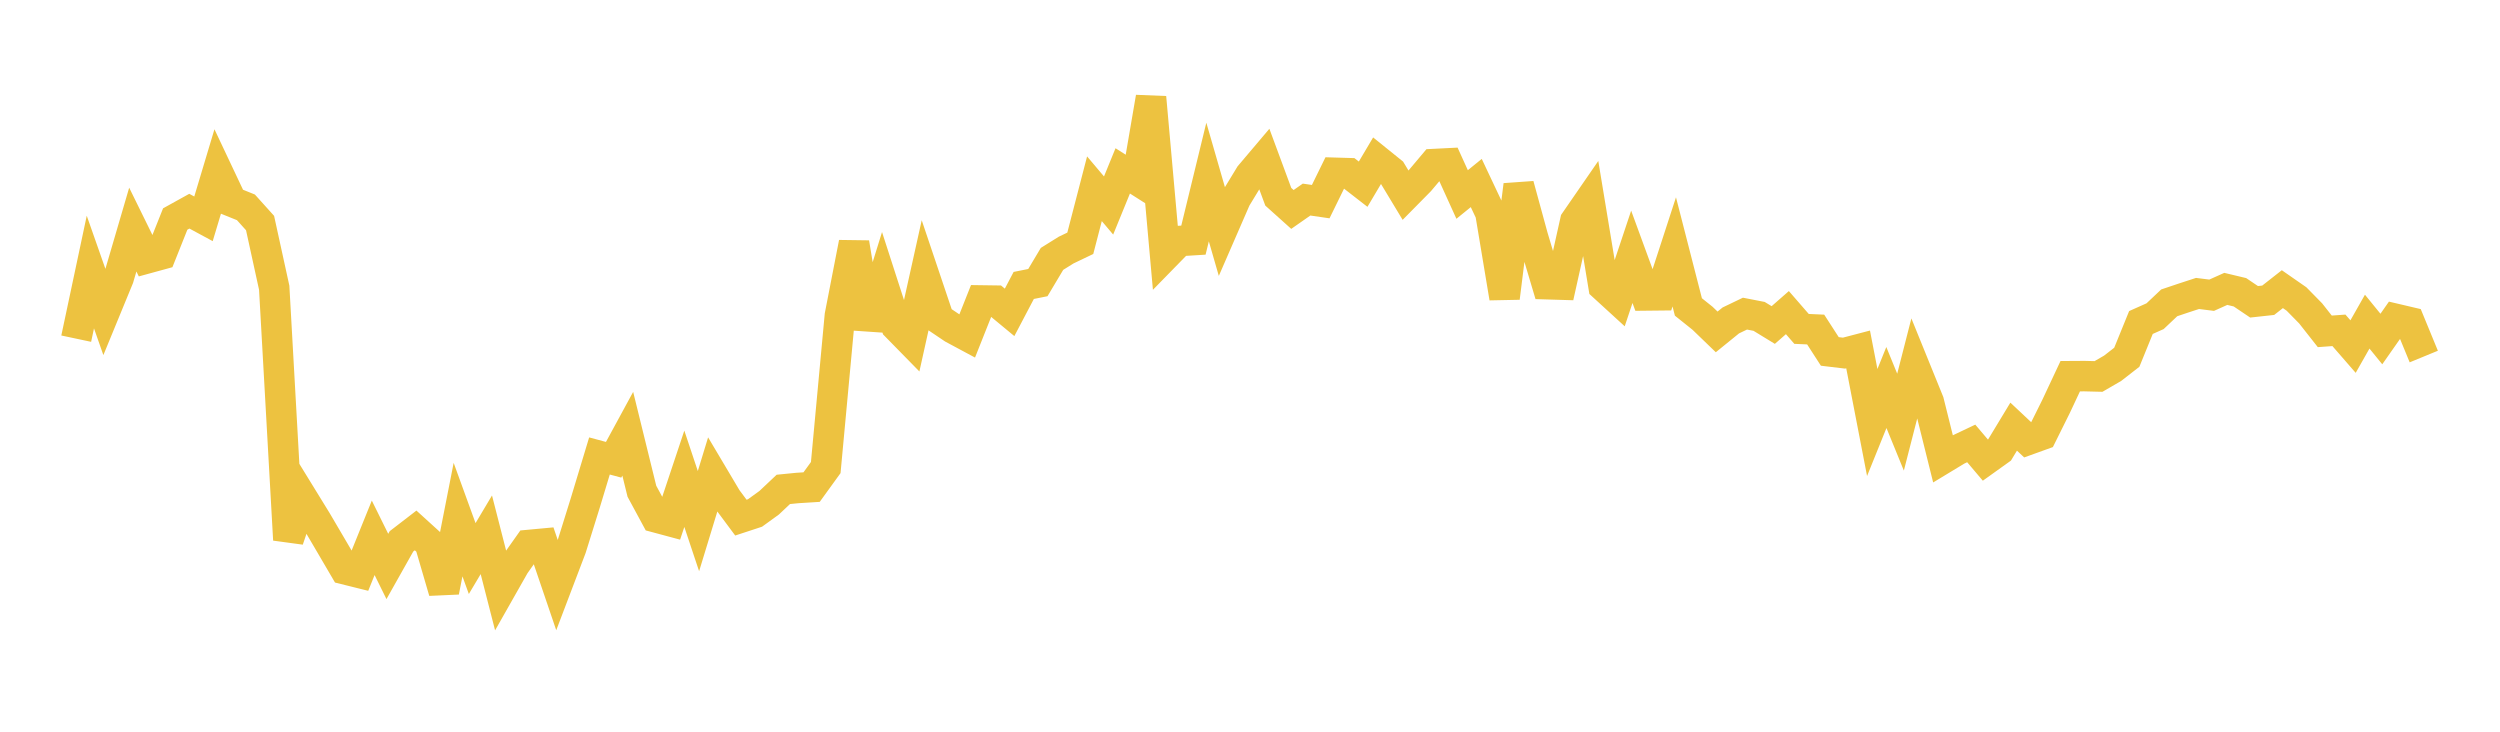 <svg width="164" height="48" xmlns="http://www.w3.org/2000/svg" xmlns:xlink="http://www.w3.org/1999/xlink"><path fill="none" stroke="rgb(237,194,64)" stroke-width="2" d="M5,22.216L5.928,17.846L6.855,20.486L7.783,18.229L8.711,15.061L9.639,16.95L10.566,16.696L11.494,14.368L12.422,13.854L13.349,14.355L14.277,11.263L15.205,13.228L16.133,13.602L17.06,14.632L17.988,18.875L18.916,35.409L19.843,32.672L20.771,34.181L21.699,35.761L22.627,37.346L23.554,37.577L24.482,35.281L25.41,37.159L26.337,35.512L27.265,34.797L28.193,35.64L29.12,38.81L30.048,34.085L30.976,36.641L31.904,35.082L32.831,38.701L33.759,37.065L34.687,35.751L35.614,35.665L36.542,38.393L37.47,35.954L38.398,32.977L39.325,29.911L40.253,30.161L41.181,28.454L42.108,32.225L43.036,33.941L43.964,34.191L44.892,31.408L45.819,34.186L46.747,31.147L47.675,32.71L48.602,33.956L49.53,33.651L50.458,32.979L51.386,32.104L52.313,32.012L53.241,31.954L54.169,30.672L55.096,20.7L56.024,15.93L56.952,21.525L57.88,18.534L58.807,21.404L59.735,22.351L60.663,18.169L61.59,20.922L62.518,21.547L63.446,22.045L64.373,19.71L65.301,19.723L66.229,20.491L67.157,18.725L68.084,18.539L69.012,16.983L69.94,16.404L70.867,15.96L71.795,12.382L72.723,13.481L73.651,11.21L74.578,11.799L75.506,6.388L76.434,16.759L77.361,15.81L78.289,15.753L79.217,11.94L80.145,15.155L81.072,13.024L82,11.497L82.928,10.401L83.855,12.907L84.783,13.74L85.711,13.092L86.639,13.227L87.566,11.335L88.494,11.362L89.422,12.083L90.349,10.519L91.277,11.267L92.205,12.804L93.133,11.863L94.06,10.763L94.988,10.716L95.916,12.759L96.843,12.005L97.771,13.972L98.699,19.541L99.627,12.137L100.554,15.527L101.482,18.644L102.41,18.672L103.337,14.51L104.265,13.165L105.193,18.78L106.12,19.628L107.048,16.847L107.976,19.382L108.904,19.372L109.831,16.523L110.759,20.136L111.687,20.879L112.614,21.773L113.542,21.02L114.47,20.574L115.398,20.755L116.325,21.321L117.253,20.508L118.181,21.576L119.108,21.617L120.036,23.054L120.964,23.165L121.892,22.922L122.819,27.717L123.747,25.421L124.675,27.693L125.602,24.076L126.53,26.362L127.458,30.091L128.386,29.529L129.313,29.089L130.241,30.185L131.169,29.521L132.096,27.988L133.024,28.859L133.952,28.524L134.88,26.656L135.807,24.679L136.735,24.673L137.663,24.696L138.59,24.158L139.518,23.436L140.446,21.156L141.373,20.743L142.301,19.866L143.229,19.554L144.157,19.251L145.084,19.367L146.012,18.951L146.94,19.173L147.867,19.798L148.795,19.697L149.723,18.969L150.651,19.614L151.578,20.558L152.506,21.737L153.434,21.67L154.361,22.736L155.289,21.099L156.217,22.24L157.145,20.915L158.072,21.133L159,23.389"></path></svg>